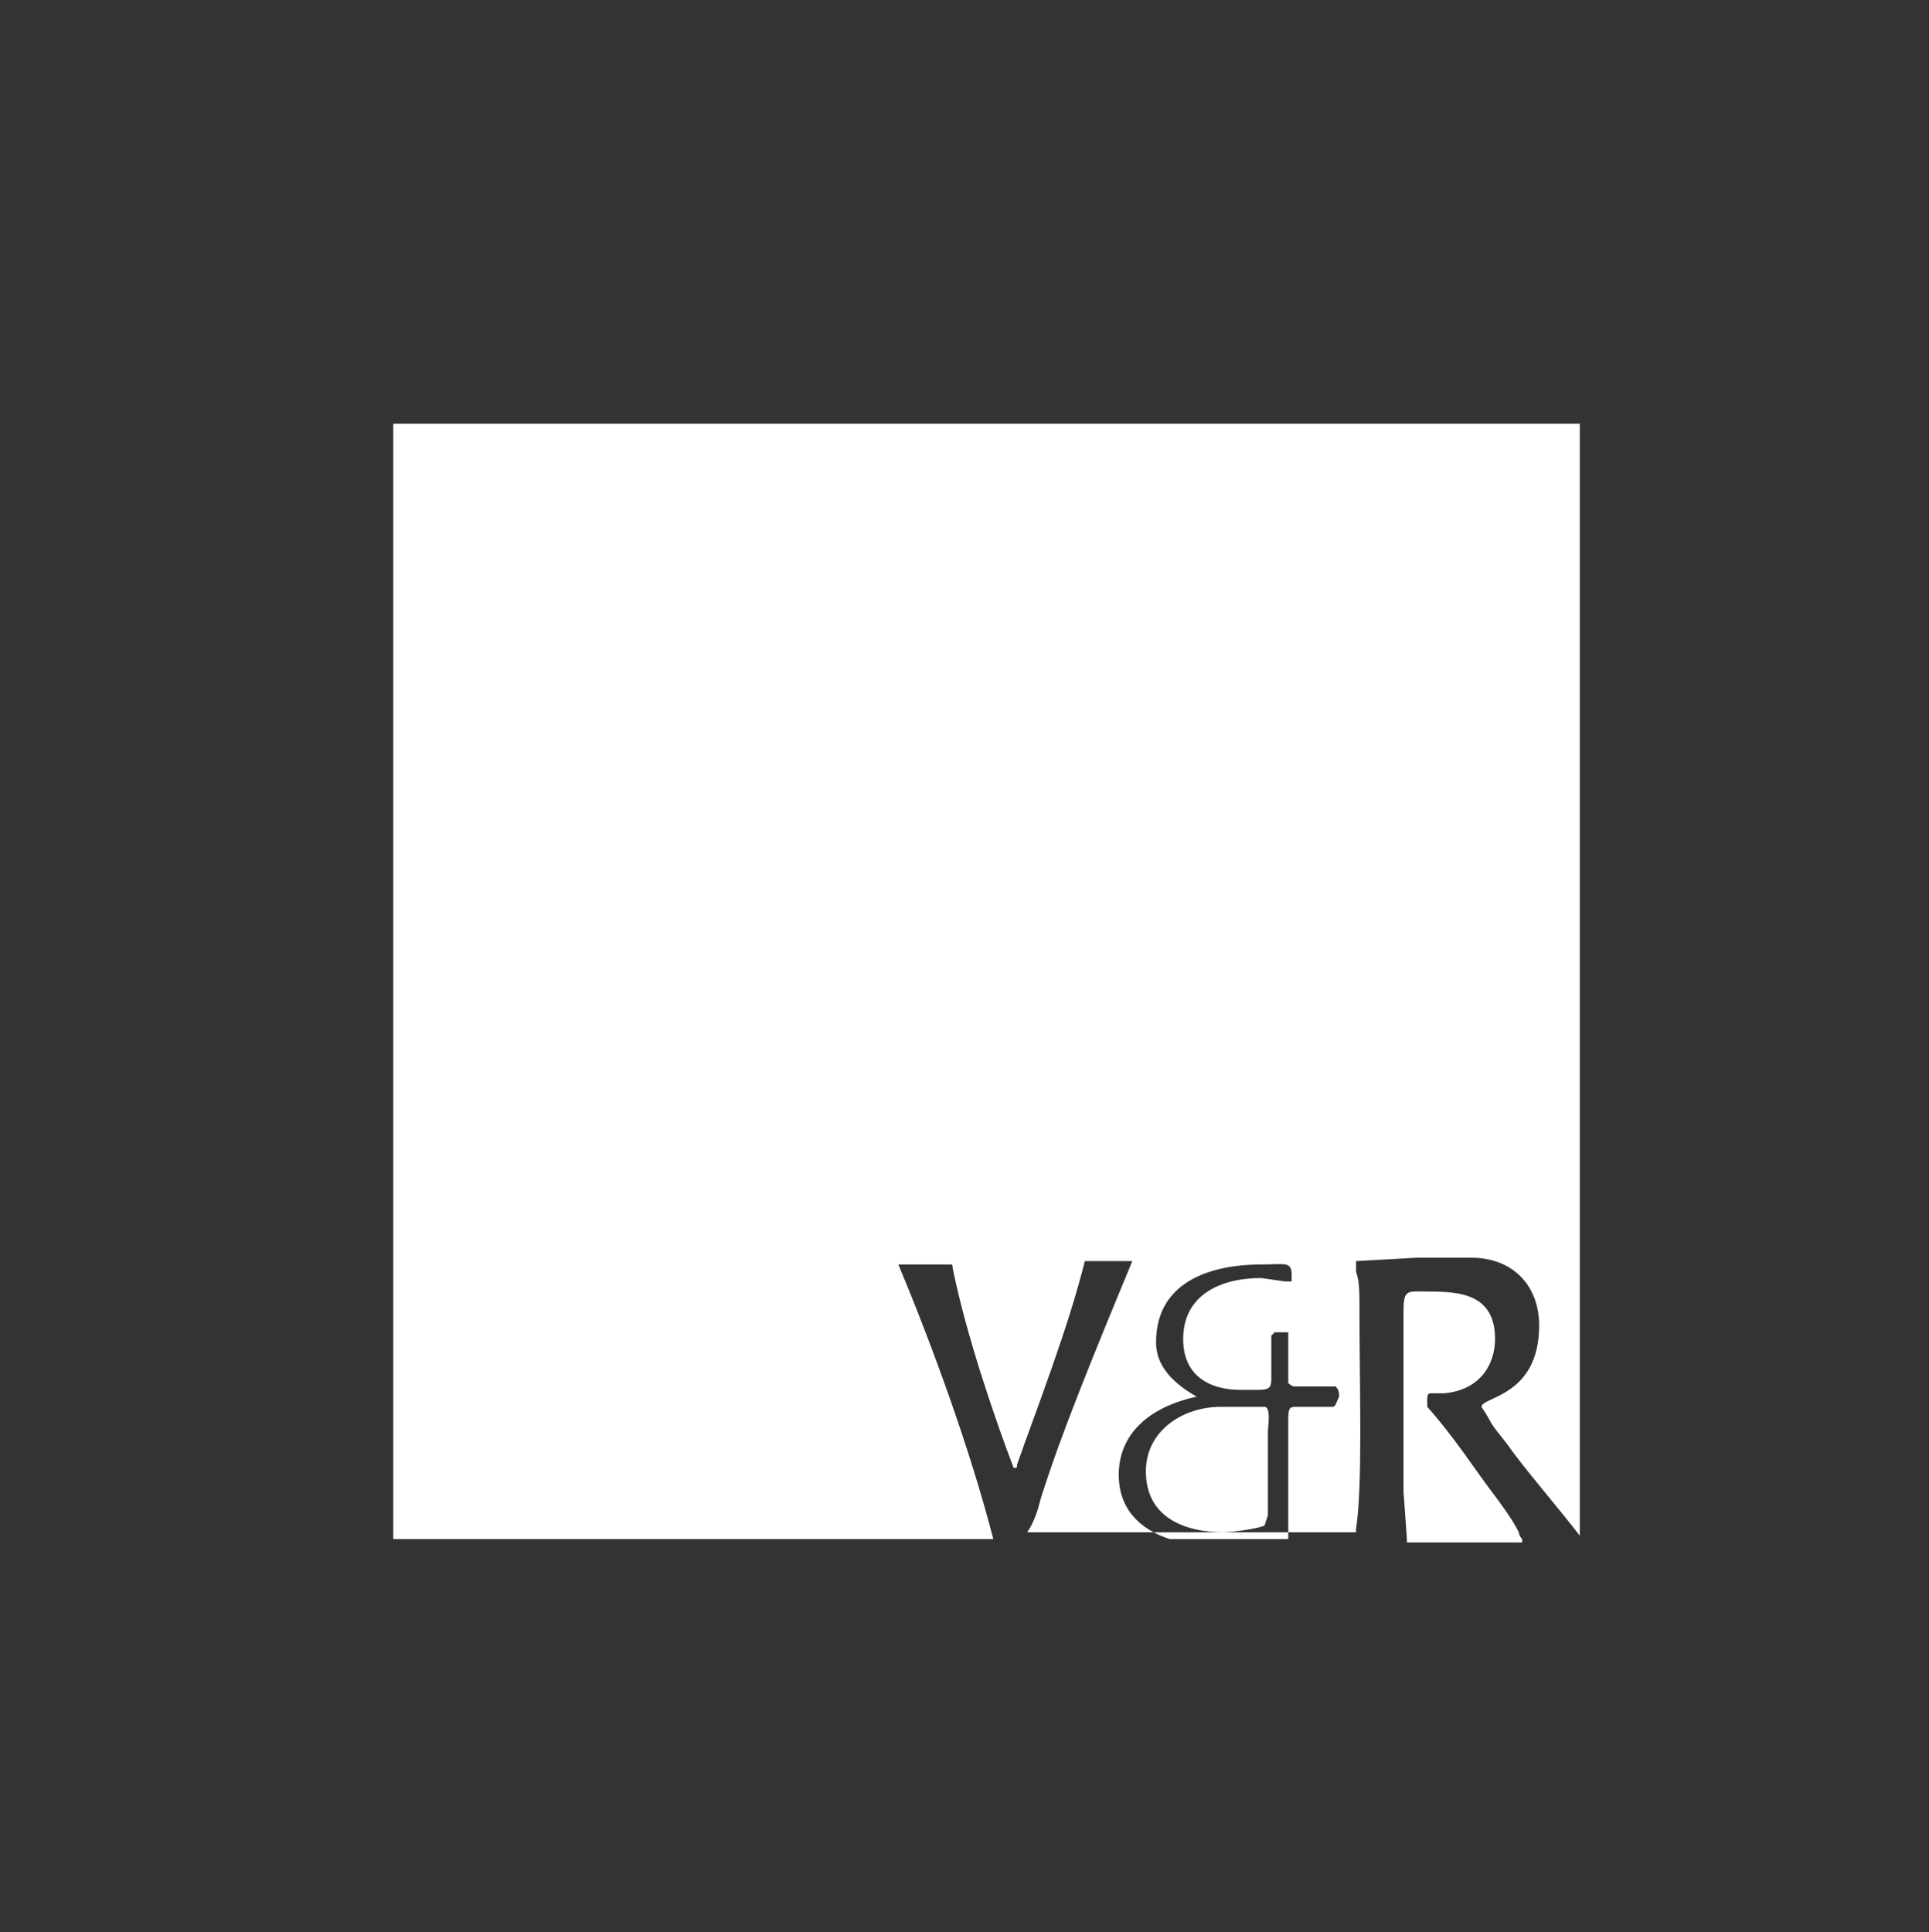<?xml version="1.0" encoding="utf-8"?>
<!-- Generator: Adobe Illustrator 26.2.1, SVG Export Plug-In . SVG Version: 6.00 Build 0)  -->
<svg version="1.1" id="Ebene_1" xmlns="http://www.w3.org/2000/svg" xmlns:xlink="http://www.w3.org/1999/xlink" x="0px" y="0px"
	 viewBox="0 0 56.9 57" style="enable-background:new 0 0 56.9 57;" xml:space="preserve">
<rect x="0" y="0" width="56.9" height="57" fill="#333333" stroke="none"/>
<style type="text/css">
	.st0{fill:#FFFFFF;}
</style>
<g>
	<path class="st0" d="M44.9,45.4c-0.1-0.1-0.1-0.2-0.1-0.2c-0.2-0.4-0.5-0.8-0.8-1.2c-0.6-0.8-1.1-1.6-1.9-2.5c0,0,0-0.2,0-0.2
		c0-0.1,0-0.2,0.1-0.2h0.4c1.1-0.1,1.5-0.9,1.5-1.6c0-1.3-1-1.4-1.9-1.4c-0.7,0-0.8-0.1-0.8,0.6v5.3l0.1,1.4c0,0,0,0,0,0.1H44.9z"/>
	<path class="st0" d="M37.3,41.5H36c-1.1,0-2.2,0.7-2.2,1.9c0,1.4,1.2,1.8,2.3,1.8c0.2,0,1-0.1,1.2-0.2c0,0,0.1-0.3,0.1-0.3l0-0.5
		c0,0,0-0.3,0-0.3v-1.7C37.4,42.1,37.5,41.5,37.3,41.5z"/>
	<path class="st0" d="M11.6,12.5v32.9h17.7c-0.7-2.7-1.8-5.7-2.8-8.1h0.2H28c0.1,0,0.1,0,0.1,0.1c0.4,2,1.3,4.6,1.8,5.9
		c0.1,0,0.1,0,0.1-0.1c0.6-1.7,1.5-4,2-6h1.3c0,0,0.1,0,0.1,0c-1.2,2.9-2.1,5.1-2.7,7c-0.1,0.4-0.2,0.7-0.4,1H40c0,0,0-0.1,0-0.1
		c0.2-1.3,0.1-4.1,0.1-6.7c0-0.8-0.1-0.8-0.1-0.9v-0.3l1.8-0.1h1.6c1.2,0,2,0.8,2,2c0,2.1-1.7,2.1-1.7,2.4c0,0,0.2,0.3,0.3,0.5
		c0.2,0.3,0.4,0.5,0.6,0.8c0.6,0.8,1.3,1.6,2,2.5h0V12.5H11.6z M39.3,41.5h-1.1c-0.2,0-0.2,0.1-0.2,0.5v2.4v0.4l0,0.6c0,0,0,0,0,0
		h-3.5c-0.9-0.3-1.5-0.9-1.5-1.9c0-1.2,0.9-2,2.3-2.3c-0.7-0.4-1.2-0.9-1.2-1.6c0-1.9,1.8-2.3,3.1-2.3c0.7,0,0.9-0.1,0.9,0.3
		c0,0,0,0.2,0,0.2h-0.2c0,0-0.7-0.1-0.7-0.1c-1.2,0-2.3,0.5-2.3,1.8c0,1.1,0.8,1.5,1.7,1.5c0,0,0.5,0,0.5,0c0.4,0,0.4-0.1,0.4-0.4
		v-1.2c0,0,0,0,0.1-0.1H38l0,0.5l0,1c0,0,0.1,0.1,0.2,0.1h1.2c0.1,0.1,0.1,0.2,0.1,0.3C39.4,41.4,39.4,41.5,39.3,41.5z"/>
</g>
</svg>
